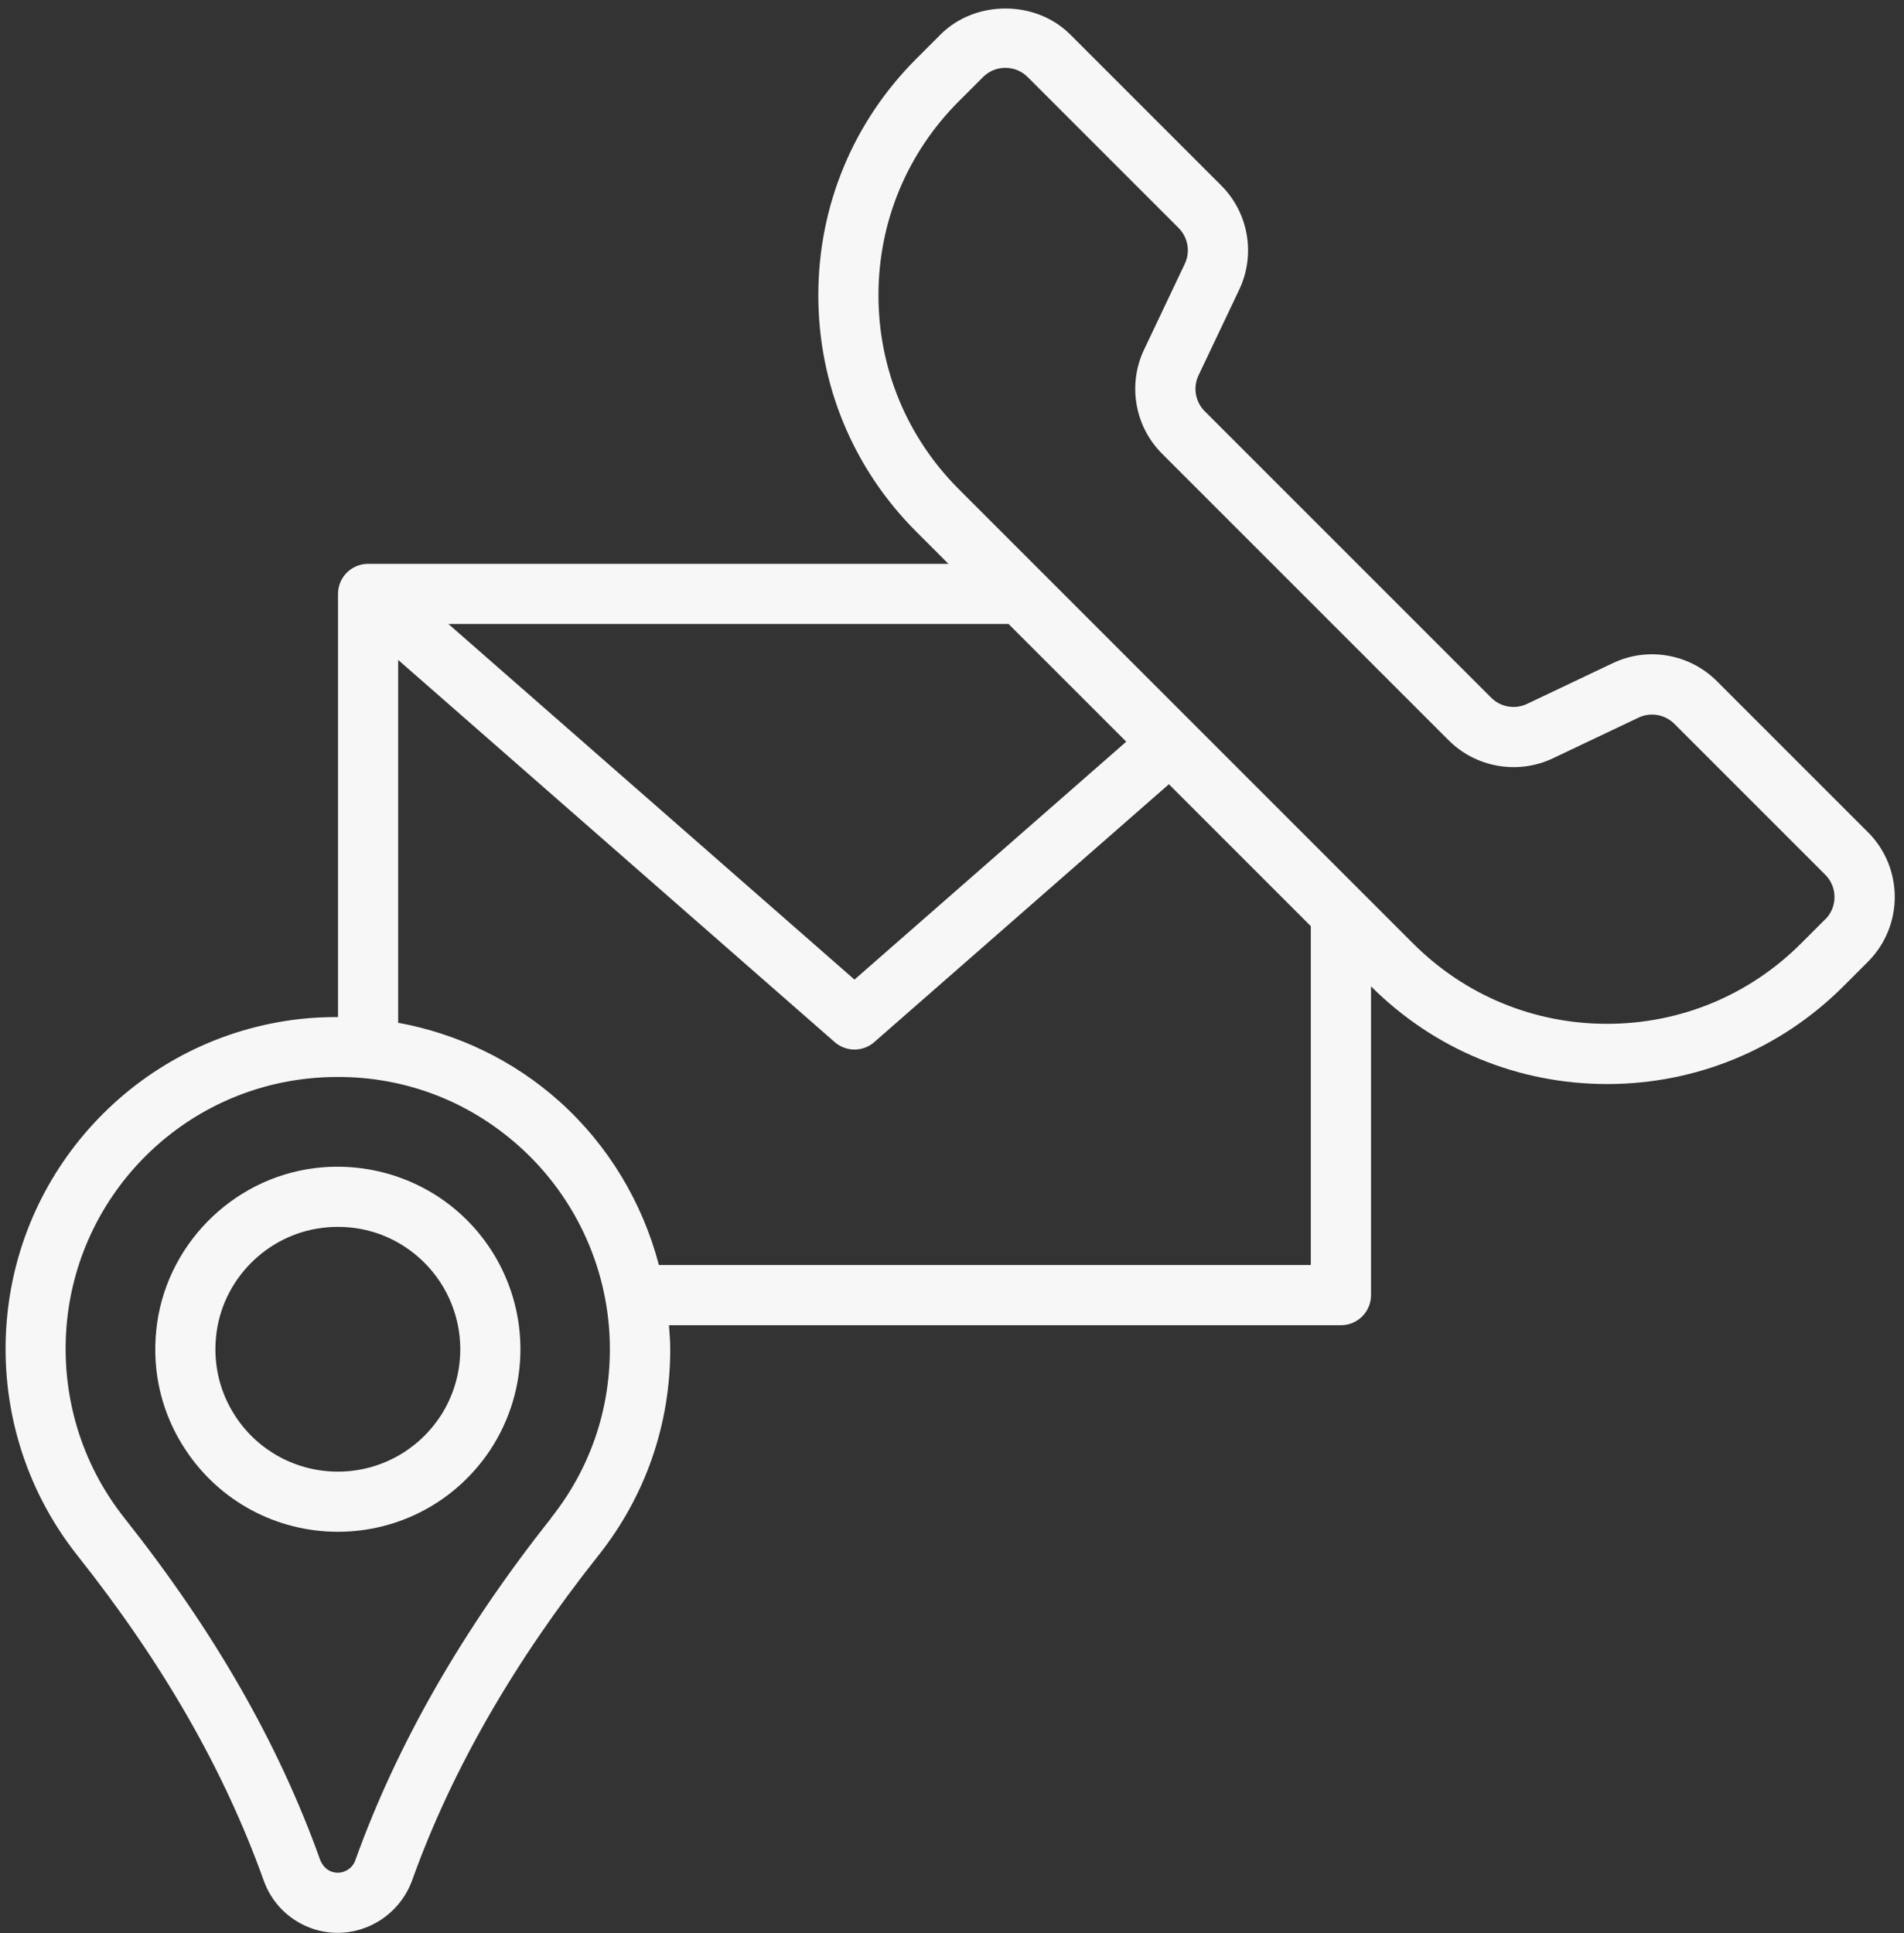 <?xml version="1.0" encoding="UTF-8" standalone="no"?><svg xmlns="http://www.w3.org/2000/svg" xmlns:xlink="http://www.w3.org/1999/xlink" data-name="Layer 1" fill="#f8f7f7" height="253.9" preserveAspectRatio="xMidYMid meet" version="1" viewBox="3.2 0.5 250.1 253.9" width="250.1" zoomAndPan="magnify"><rect x="3.2" y="0.5" width="250.1" height="253.9" fill="#333333" stroke="none"/><g id="change1_1"><path d="M63.47,159.76c-5.14-4.55-12.05-6.67-18.89-5.83-11,1.35-19.78,10.33-20.86,21.35-.56,5.61,.78,11.03,3.87,15.68,4.45,6.73,11.92,10.74,20,10.74s15.53-4.02,20-10.74h0c2.6-3.95,3.97-8.53,3.97-13.25,0-6.86-2.95-13.41-8.09-17.95Zm-2.48,26.84c-3,4.51-8.01,7.2-13.41,7.2s-10.43-2.69-13.41-7.2c-2.07-3.12-2.97-6.77-2.59-10.54,.73-7.38,6.6-13.38,13.96-14.28,.69-.09,1.38-.13,2.06-.13,3.94,0,7.65,1.4,10.63,4.03,3.45,3.05,5.43,7.44,5.43,12.04,0,3.16-.92,6.24-2.66,8.88Z"/></g><g id="change1_2"><path d="M248.55,109.8l-19.83-19.83c-3.6-3.6-9.1-4.55-13.68-2.36l-11.26,5.35c-1.57,.75-3.47,.42-4.7-.81l-37.64-37.64c-1.23-1.23-1.56-3.13-.81-4.7l5.35-11.27c2.18-4.59,1.23-10.09-2.37-13.68l-19.83-19.83c-4.55-4.55-12.48-4.55-17.03,0l-3.19,3.19c-8.3,8.3-12.87,19.33-12.87,31.06s4.57,22.76,12.87,31.06l4.22,4.22H51.55c-2.18,0-3.95,1.77-3.95,3.95v55.58c-1.66,0-3.33,.07-5,.26-20.69,2.31-36.9,19.07-38.53,39.85-.87,11.08,2.43,21.94,9.28,30.59,11.28,14.23,19.27,28.15,24.49,42.72,1.04,2.92,3.31,5.21,6.26,6.27,1.14,.41,2.3,.6,3.45,.6,4.26,0,8.28-2.67,9.83-7.01,5.12-14.28,13.33-28.59,24.41-42.54,6.18-7.78,9.45-17.16,9.45-27.12,0-1.06-.09-2.1-.17-3.14h88.27c2.18,0,3.95-1.77,3.95-3.95v-40.56c8.29,8.27,19.3,12.83,31.02,12.83s22.77-4.57,31.06-12.87l3.19-3.19c4.7-4.7,4.7-12.33,0-17.03Zm-112.87-27.34l15.46,15.46-35.7,31.25-53.34-46.71h73.59Zm-60.09,117.45c-11.61,14.63-20.25,29.7-25.72,44.95-.45,1.27-1.87,1.93-3.12,1.48-.68-.25-1.23-.8-1.53-1.64-5.47-15.25-13.87-29.91-25.69-44.82-5.61-7.08-8.31-15.98-7.6-25.07,1.34-17.01,14.6-30.73,31.53-32.62h0c1.4-.16,2.79-.23,4.16-.23,8.81,0,17.13,3.16,23.77,9.1,7.58,6.78,11.92,16.49,11.92,26.64,0,8.16-2.67,15.83-7.74,22.2Zm99.79-33.25H89.75c-2.16-8.21-6.63-15.72-13.07-21.49-6-5.38-13.35-8.89-21.18-10.33v-47.66l57.34,50.2c.75,.65,1.67,.98,2.6,.98s1.86-.33,2.6-.98l38.7-33.87,18.64,18.64v44.51Zm67.58-45.42l-3.19,3.19c-6.8,6.8-15.85,10.55-25.48,10.55s-18.67-3.75-25.47-10.55l-59.68-59.68c-6.8-6.8-10.55-15.85-10.55-25.47s3.75-18.67,10.55-25.47l3.19-3.19c.78-.78,1.82-1.21,2.93-1.21s2.15,.43,2.93,1.21l19.83,19.83c1.23,1.23,1.56,3.13,.81,4.7l-5.35,11.27c-2.18,4.59-1.23,10.09,2.37,13.68l37.64,37.64c3.59,3.59,9.09,4.54,13.68,2.37l11.26-5.35c1.59-.75,3.47-.42,4.7,.81l19.83,19.83c.78,.78,1.21,1.82,1.21,2.93s-.43,2.15-1.21,2.93Z"/></g></svg>